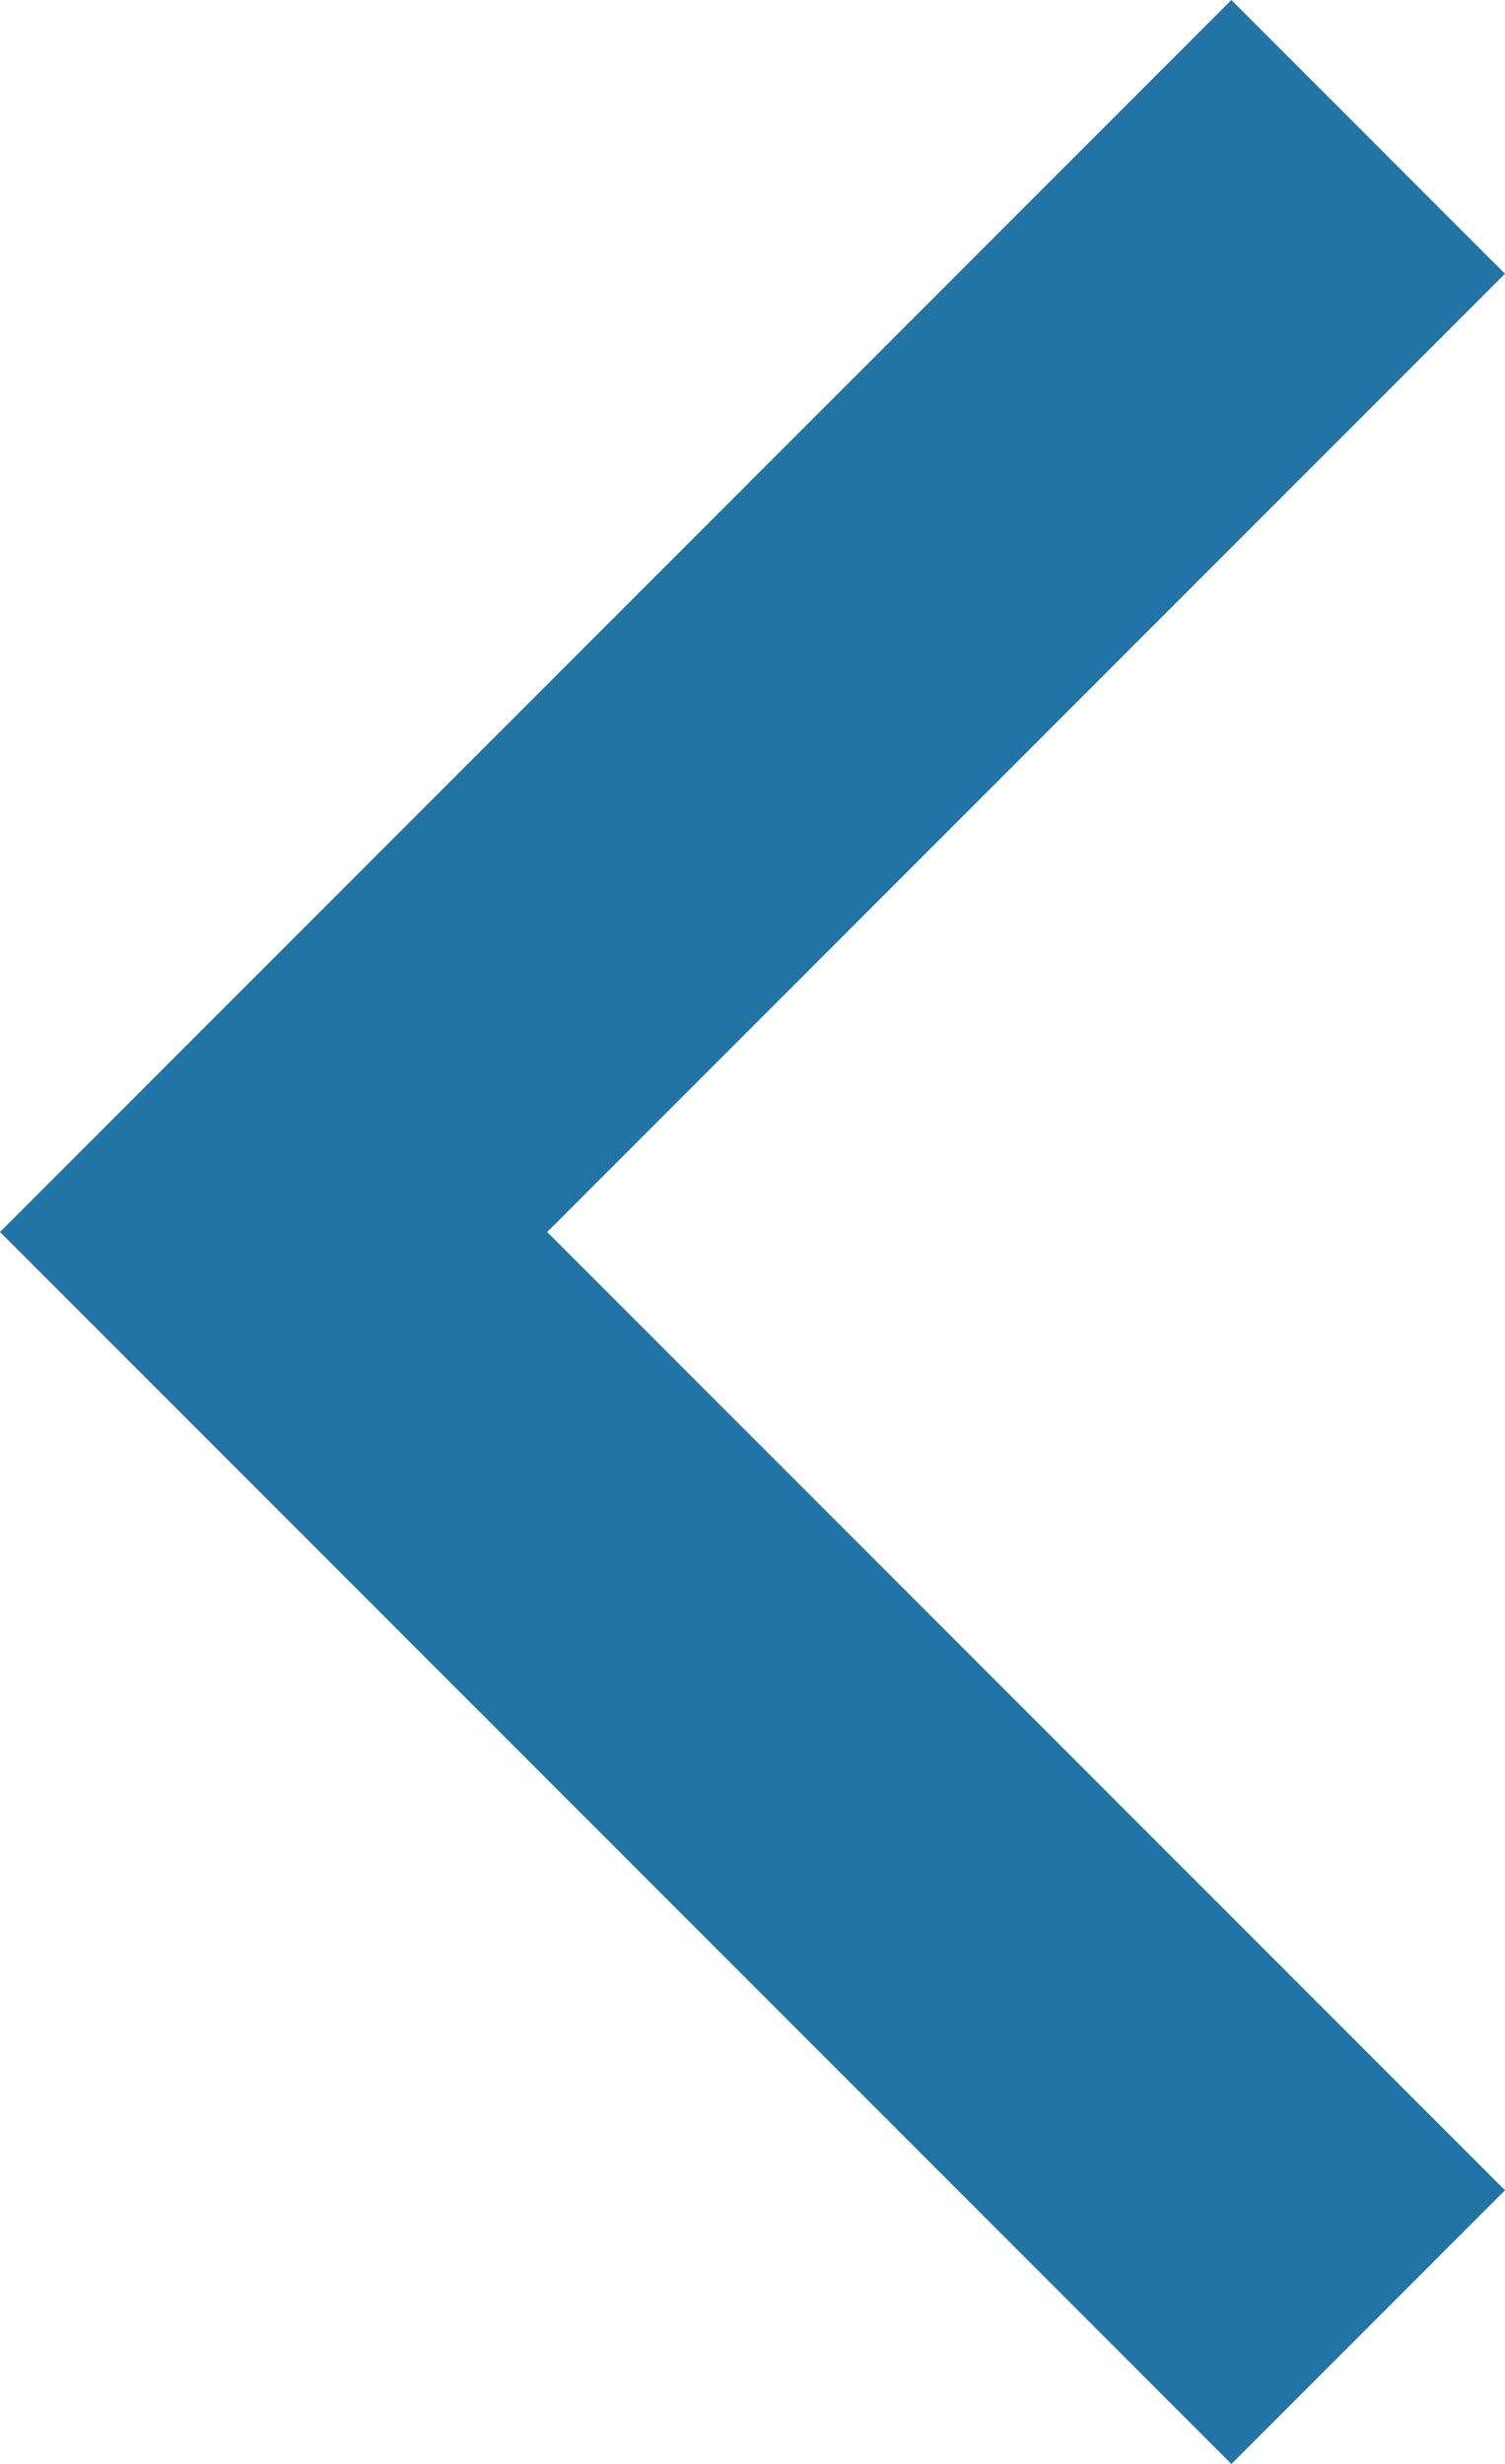 <?xml version="1.0" encoding="UTF-8" standalone="no"?>
<svg
   xmlns:dc="http://purl.org/dc/elements/1.1/"
   xmlns:cc="http://creativecommons.org/ns#"
   xmlns:rdf="http://www.w3.org/1999/02/22-rdf-syntax-ns#"
   xmlns:svg="http://www.w3.org/2000/svg"
   xmlns="http://www.w3.org/2000/svg"
   xmlns:sodipodi="http://sodipodi.sourceforge.net/DTD/sodipodi-0.dtd"
   xmlns:inkscape="http://www.inkscape.org/namespaces/inkscape"
   width="7.778"
   height="12.728"
   viewBox="0 0 7.778 12.728"
   version="1.1"
   id="svg6"
   sodipodi:docname="arrow.svg"
   inkscape:version="0.92.4 (5da689c313, 2019-01-14)"
   style="fill:none">
  <defs
     id="defs10" />
  <sodipodi:namedview
     pagecolor="#ffffff"
     bordercolor="#666666"
     borderopacity="1"
     objecttolerance="10"
     gridtolerance="10"
     guidetolerance="10"
     inkscape:pageopacity="0"
     inkscape:pageshadow="2"
     inkscape:window-width="818"
     inkscape:window-height="480"
     id="namedview8"
     showgrid="false"
     inkscape:zoom="6.7428571"
     inkscape:cx="4.5"
     inkscape:cy="6.5"
     inkscape:window-x="0"
     inkscape:window-y="27"
     inkscape:window-maximized="0"
     inkscape:current-layer="arrow" />
  <g
     id="arrow"
     transform="translate(-13.5,-11.272)">
    <path
       id="Vector"
       d="m 16.328,17.636 4.95,4.95 L 19.864,24 13.5,17.636 l 6.364,-6.364 1.414,1.414 z"
       inkscape:connector-curvature="0"
       style="fill:#2274a5" />
  </g>
</svg>
